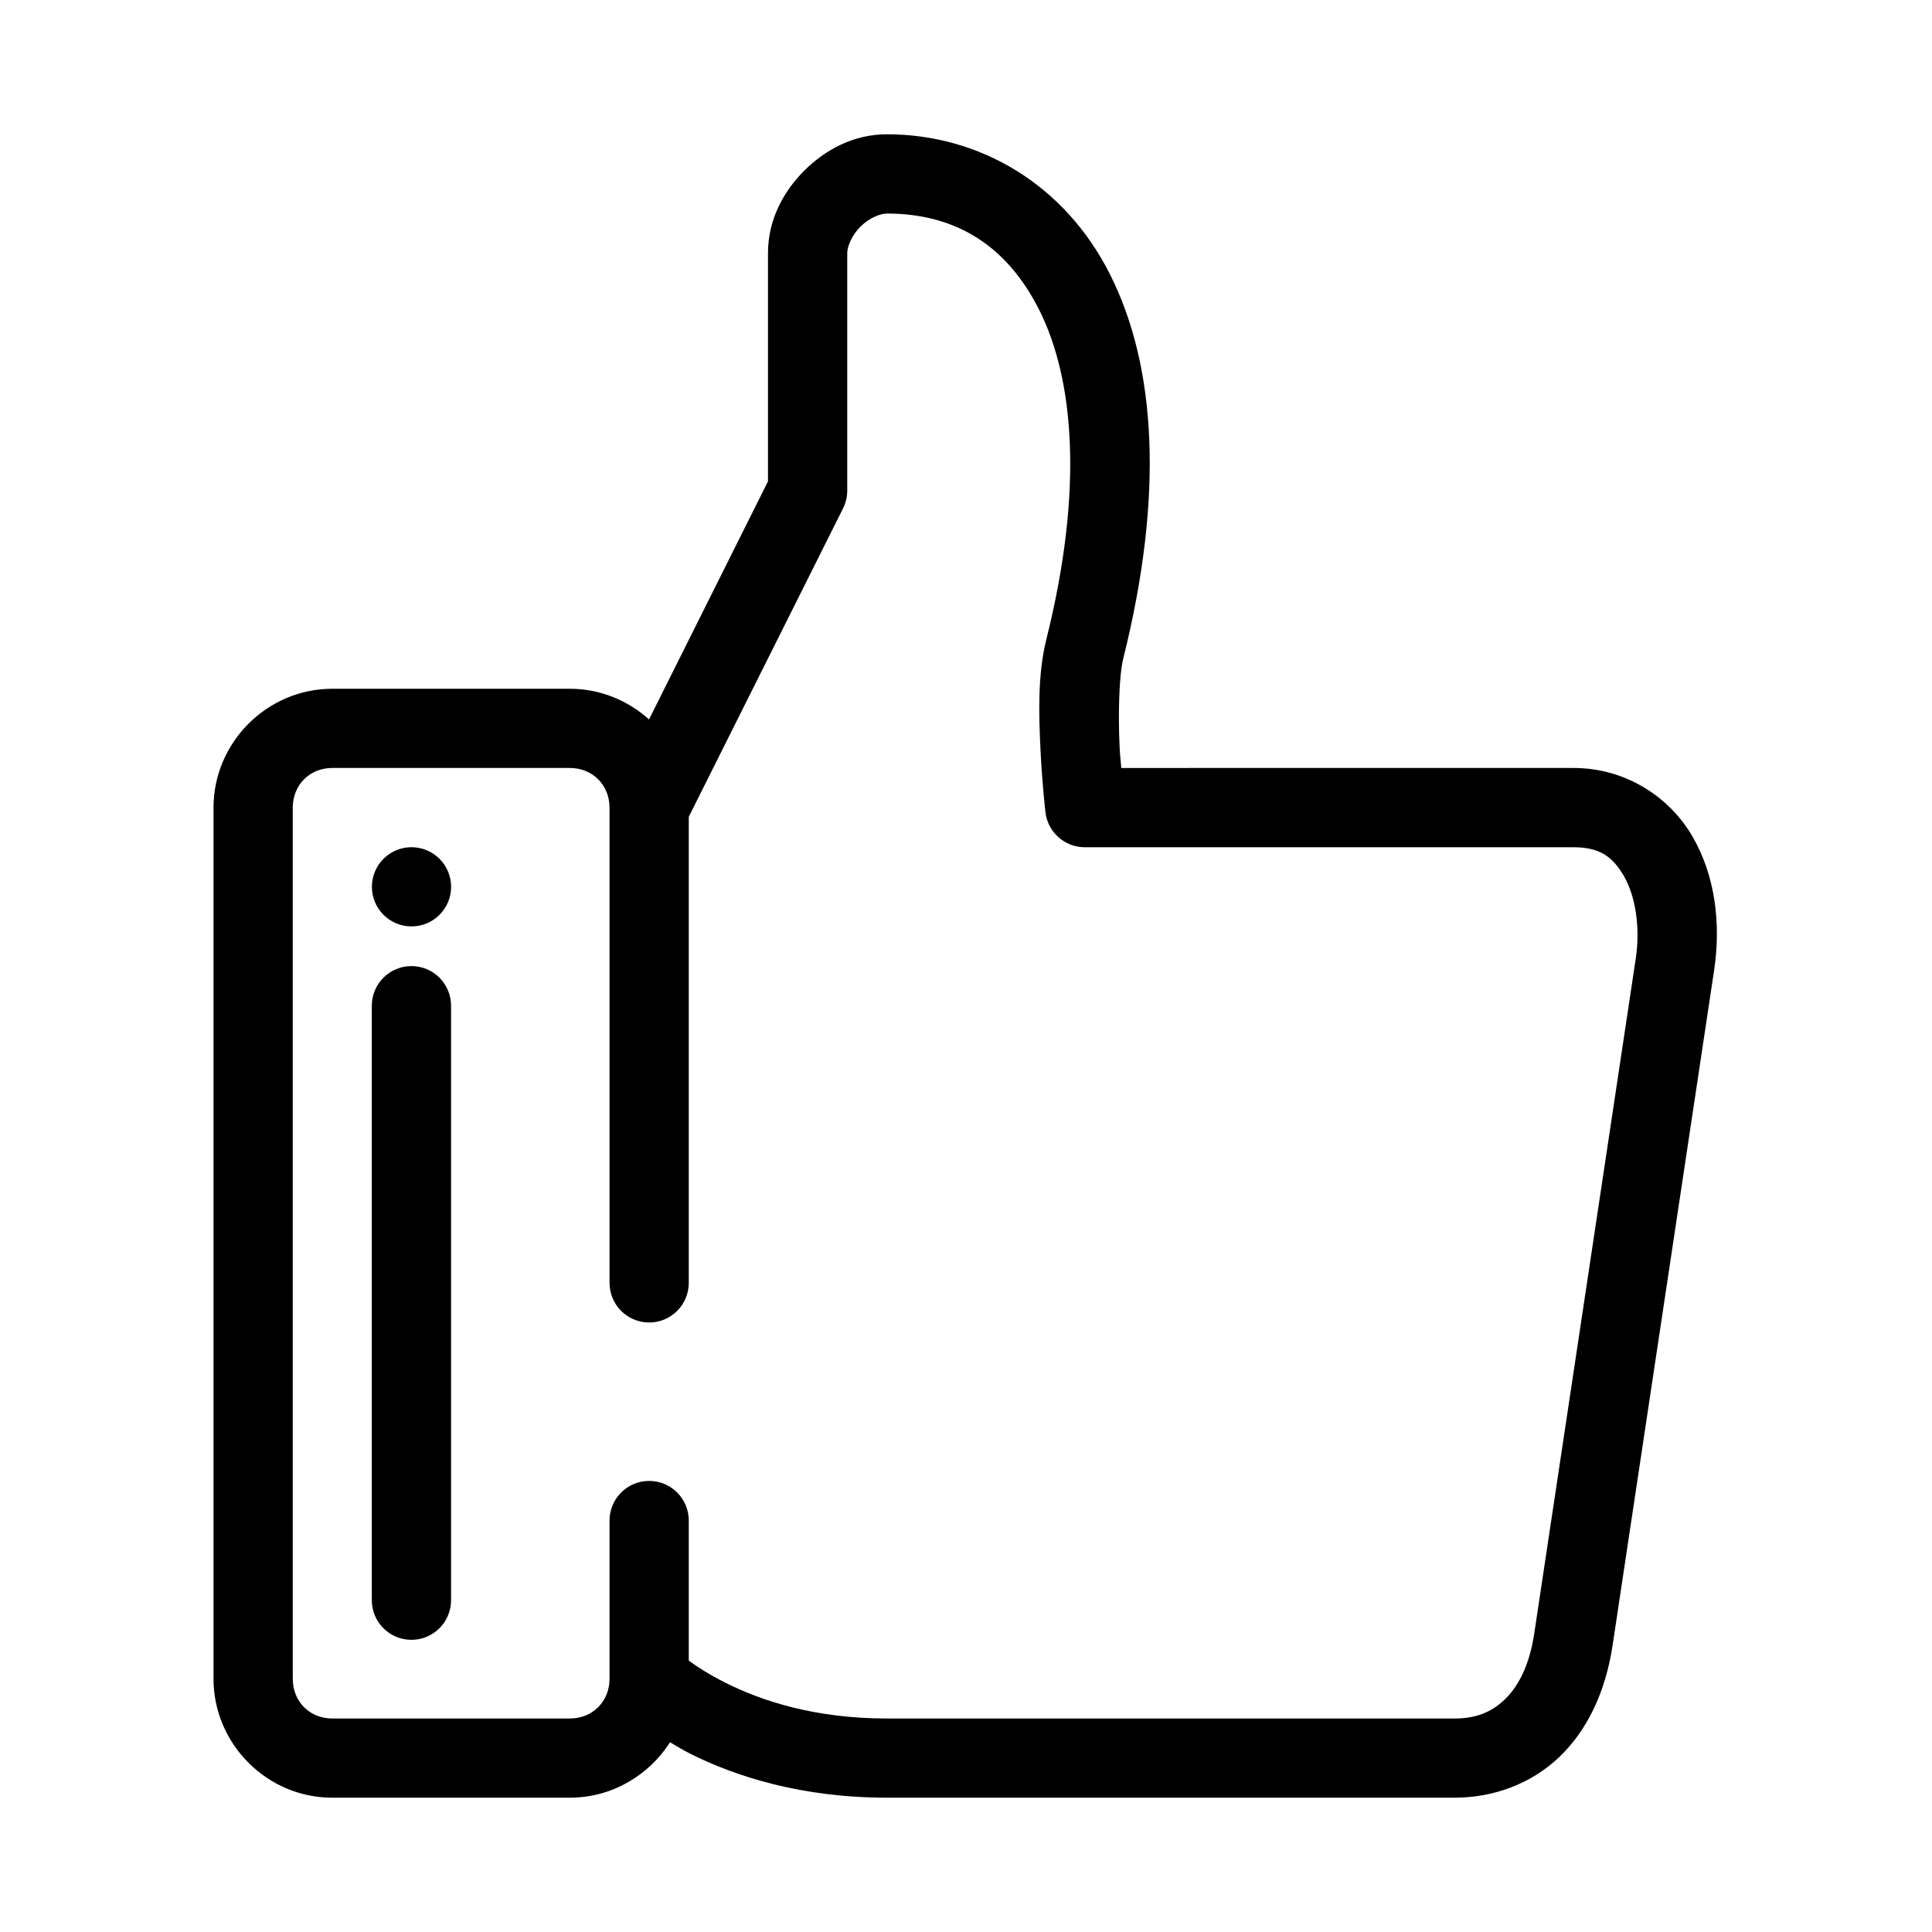 <?xml version="1.0" encoding="UTF-8"?>
<!-- Uploaded to: SVG Repo, www.svgrepo.com, Generator: SVG Repo Mixer Tools -->
<svg fill="#000000" width="800px" height="800px" version="1.1" viewBox="144 144 512 512" xmlns="http://www.w3.org/2000/svg">
 <path d="m232.04 620.41c-17.262 0-31.457-14.234-31.457-31.5v-230.88c0-17.262 14.195-31.5 31.457-31.5h62.996c8.023 0 15.371 3.102 20.961 8.129l31.527-63.098v-60.477c0-8.746 4.019-16.27 9.605-21.852 5.586-5.586 13.148-9.645 21.895-9.645 24.492 0 47.176 13.188 59.234 37.309 12.062 24.121 14.297 58.109 3.402 101.69-1.078 4.32-1.367 14.613-0.965 23.012 0.16 3.277 0.254 3.449 0.461 5.926l119.82-0.004c13.949 0 25.562 7.781 31.582 18.215 6.019 10.434 7.559 23.066 5.688 35.484l-26.887 178.78c-1.852 12.297-6.672 22.535-14.176 29.676-7.504 7.137-17.516 10.73-27.707 10.73h-150.46c-22.742 0-40.211-5.707-51.957-11.582-2.059-1.027-3.754-2.07-5.496-3.106-5.613 8.793-15.438 14.688-26.535 14.688zm0-20.992h62.996c5.996 0 10.496-4.512 10.496-10.508v-41.953 0.004c0-5.801 4.703-10.5 10.5-10.5 5.801 0 10.5 4.699 10.5 10.5v37.117c2.09 1.551 5.312 3.668 9.91 5.965 9.246 4.621 23.336 9.379 42.578 9.379h150.46c5.555 0 9.699-1.617 13.211-4.961 3.512-3.344 6.586-8.828 7.902-17.59l26.891-178.78c1.273-8.48-0.125-16.703-3.098-21.855-2.969-5.152-6.363-7.707-13.406-7.707h-129.51c-5.316-0.004-9.789-3.984-10.414-9.266 0 0-0.879-7.457-1.32-16.656-0.445-9.199-0.77-19.875 1.547-29.133 10.094-40.387 7.117-69.344-1.816-87.207-8.93-17.863-22.953-25.676-40.445-25.676-1.75 0-4.723 1.199-7.012 3.484-2.285 2.285-3.484 5.262-3.484 7.012v62.945c0 1.645-0.387 3.269-1.129 4.734l-40.867 81.695v123.51c0 2.785-1.105 5.457-3.074 7.426-1.969 1.973-4.641 3.078-7.426 3.078s-5.457-1.105-7.426-3.078c-1.969-1.969-3.074-4.641-3.074-7.426v-125.94c0-5.996-4.5-10.508-10.496-10.508h-62.996c-5.996 0-10.453 4.512-10.453 10.508v230.88c0 5.996 4.457 10.508 10.453 10.508zm20.848-20.848c-5.785-0.078-10.414-4.824-10.352-10.609v-157.44c-0.004-2.785 1.105-5.457 3.074-7.426s4.641-3.074 7.426-3.074c2.785 0 5.457 1.105 7.426 3.074s3.074 4.641 3.074 7.426v157.44c0.031 2.832-1.082 5.555-3.086 7.551-2.008 1.996-4.734 3.102-7.562 3.059zm0.164-189.06c-2.785 0-5.453-1.105-7.422-3.074s-3.074-4.637-3.074-7.422c0-2.781 1.105-5.453 3.074-7.422s4.637-3.074 7.422-3.074c2.781 0 5.453 1.105 7.422 3.074s3.074 4.641 3.074 7.422c0 5.797-4.699 10.496-10.496 10.496z" fill-rule="evenodd"/>
</svg>